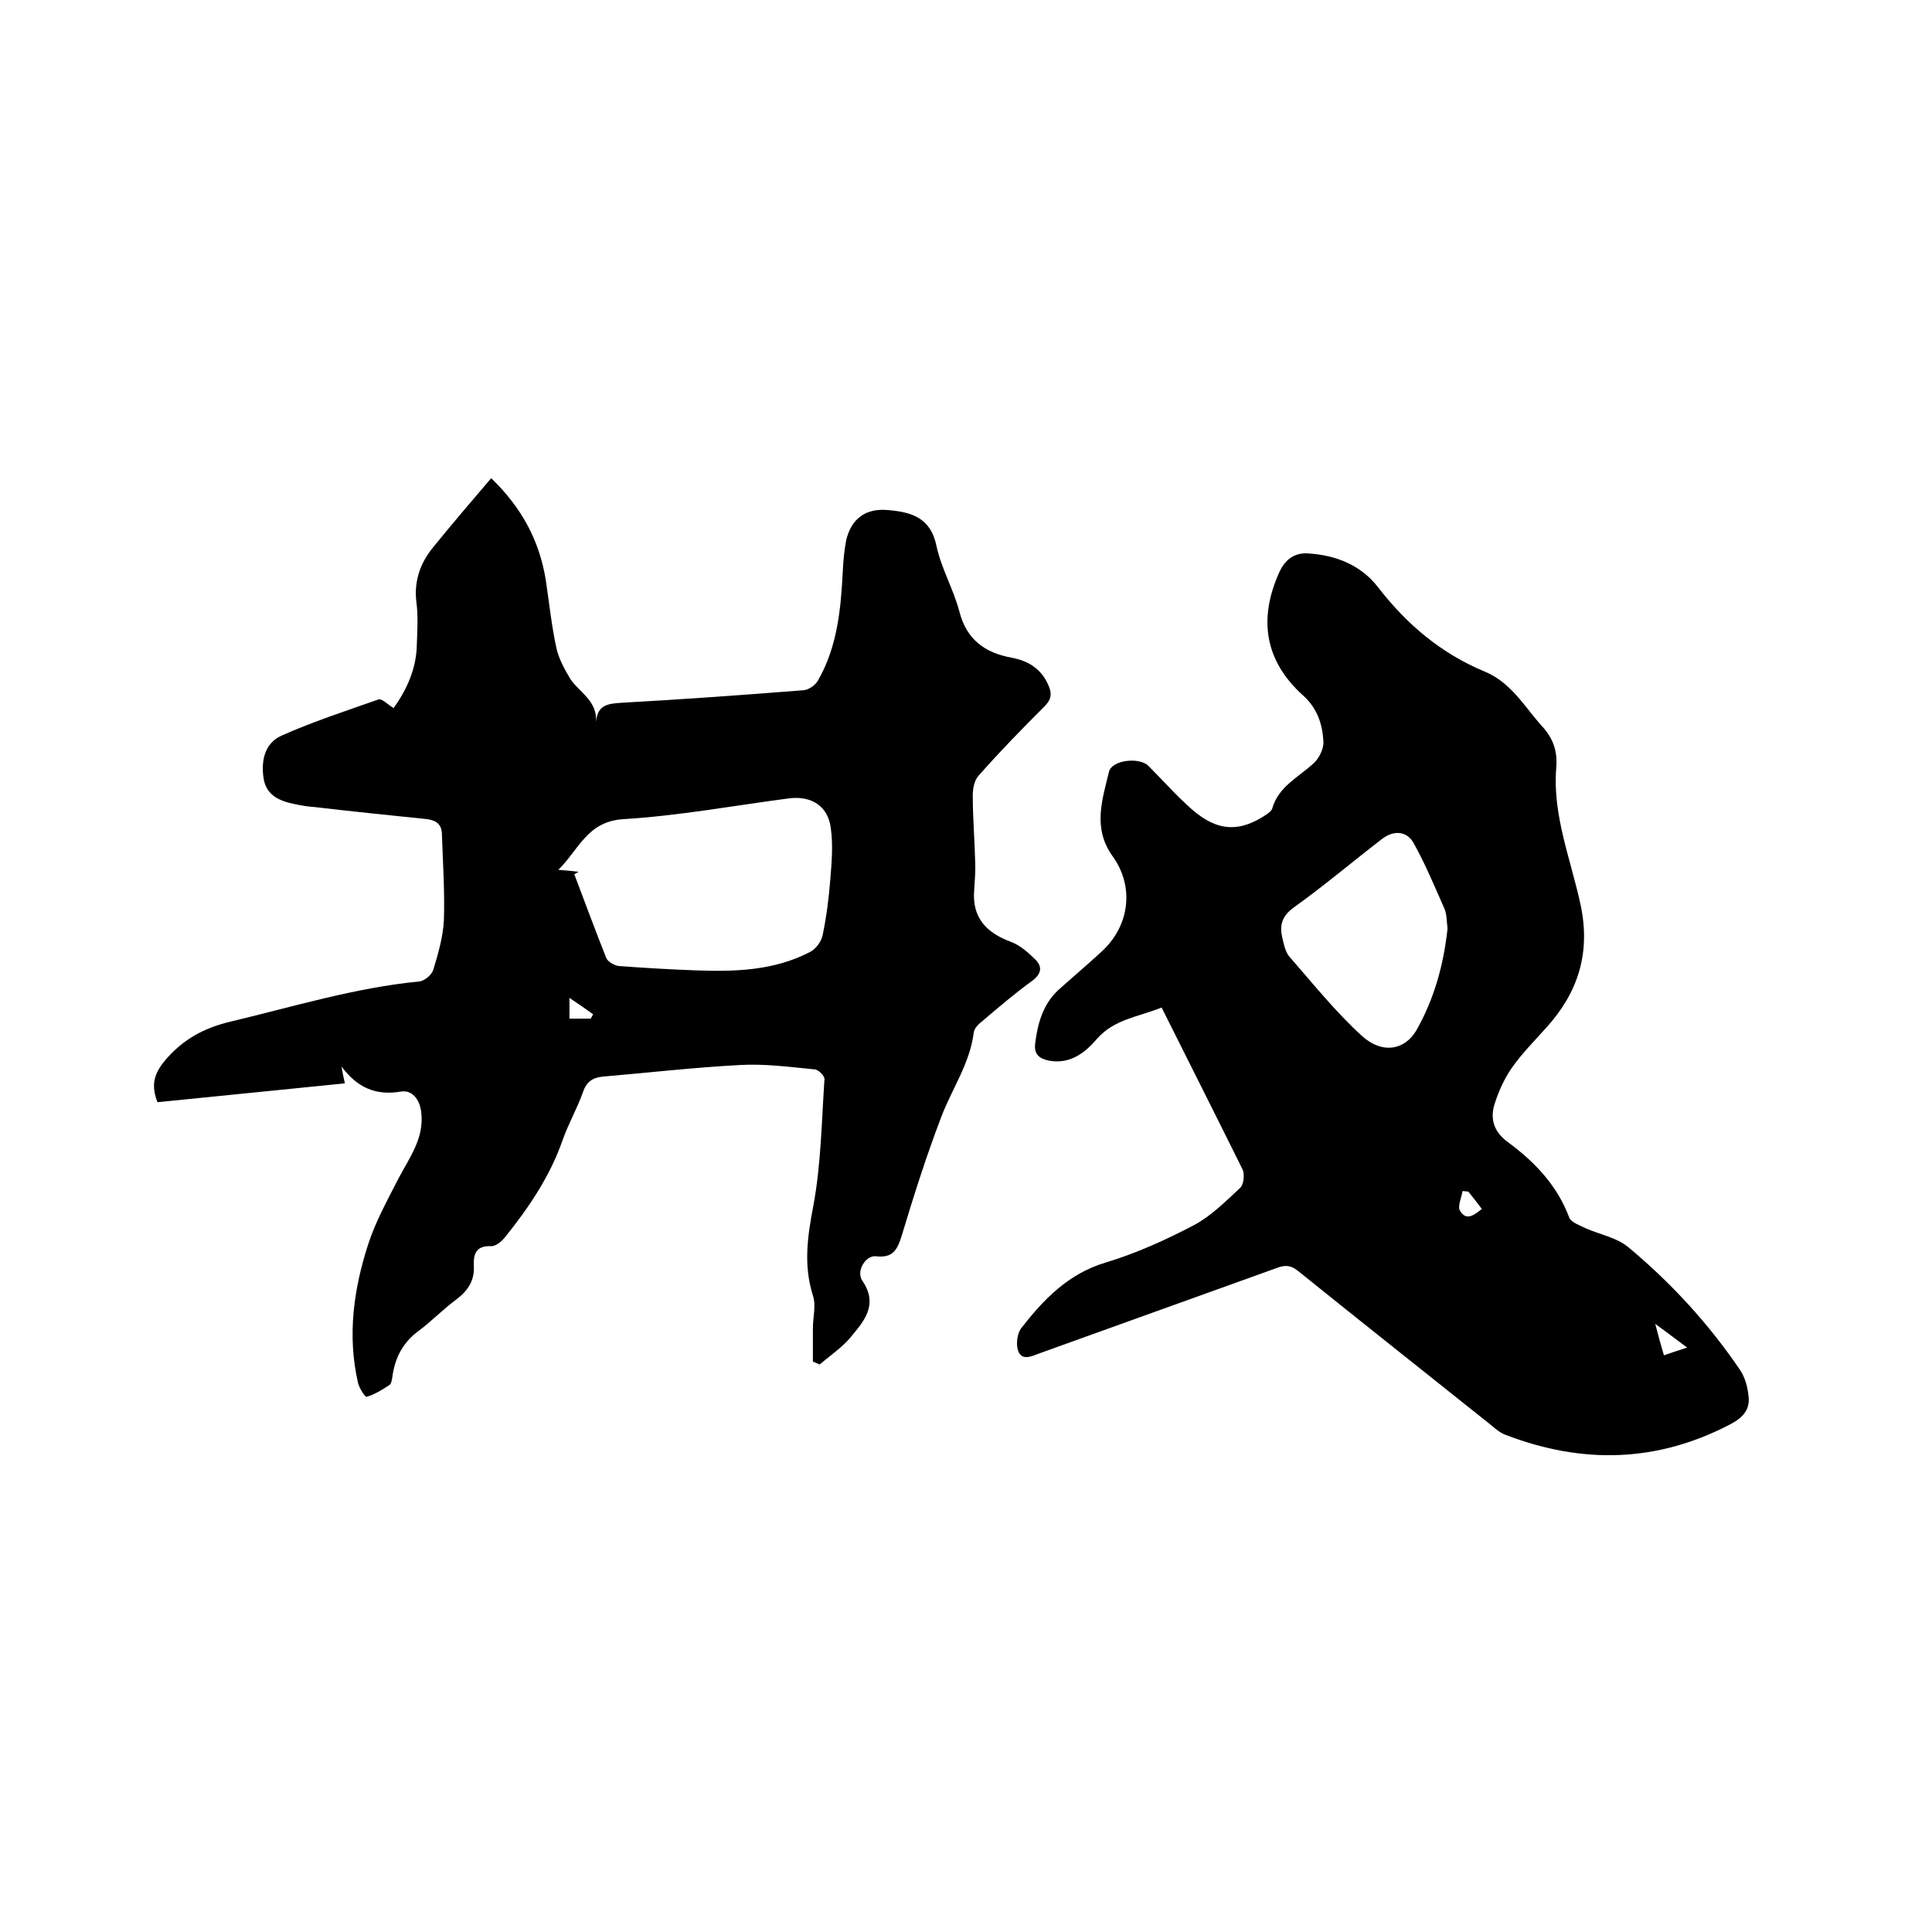 <svg enable-background="new 0 0 400 400" viewBox="0 0 400 400" xmlns="http://www.w3.org/2000/svg"><path d="m168.3 281.9c0-2.3 0-4.6 0-6.9s.7-4.7 0-6.8c-2-6.3-1.1-12.3.1-18.6 1.6-8.6 1.7-17.4 2.3-26.2 0-.7-1.3-2-2.1-2-5.1-.5-10.3-1.2-15.4-.9-9.5.5-19 1.6-28.4 2.4-2.1.2-3.4 1.1-4.1 3.2-1.2 3.4-3 6.5-4.2 9.9-2.6 7.5-7 14-11.9 20.1-.7.9-2 2-3 1.9-3-.1-3.6 1.6-3.5 4 .2 3.2-1.3 5.3-3.7 7.1-2.7 2-5.1 4.5-7.8 6.5-3.1 2.3-4.7 5.3-5.3 9-.1.7-.2 1.7-.6 2.1-1.5 1-3.1 2-4.8 2.5-.3.1-1.6-1.9-1.8-3-2.2-9.7-.9-19.2 2.1-28.5 1.5-4.7 4-9.2 6.3-13.7 2.3-4.4 5.4-8.4 4.7-13.8-.3-2.6-1.9-4.6-4.2-4.2-5.3.9-9.1-.9-12.3-5.2.2 1.1.4 2.2.7 3.5-13 1.3-26 2.6-38.8 3.9-1.4-3.6-.7-6 1.7-8.8 3.7-4.3 8-6.6 13.5-7.9 13-3.1 25.7-7 39-8.3 1.1-.1 2.6-1.4 2.9-2.4 1-3.3 2-6.7 2.2-10.2.2-5.9-.2-11.8-.4-17.7 0-2.1-1-3-3-3.3-7.8-.8-15.6-1.6-23.3-2.5-1.4-.1-2.7-.3-4.1-.6-3-.6-5.9-1.7-6.5-5.2-.6-3.6.1-7.4 3.7-9 6.5-2.9 13.3-5.1 20.1-7.5.7-.2 1.9 1.1 3.1 1.8 2.7-3.8 4.7-8.1 4.8-13.1.1-3 .3-6-.1-8.9-.5-4.3.8-8 3.4-11.2 3.9-4.8 7.9-9.5 12.1-14.4 6.5 6.3 10 13.1 11.3 21.1.7 4.7 1.2 9.5 2.2 14.1.5 2.2 1.7 4.4 2.9 6.4 1.9 2.8 5.6 4.5 5.3 8.9.3-3.7 2.6-3.8 5.3-4 12.6-.7 25.1-1.6 37.7-2.6 1.1-.1 2.5-1.1 3-2.1 4-7 4.7-14.8 5.1-22.7.1-2.1.3-4.2.7-6.3 1.1-4.5 4.1-6.6 8.6-6.2 4.8.4 8.9 1.5 10.1 7.5 1 4.6 3.5 8.9 4.7 13.4 1.5 6 5.4 8.7 11 9.7 3.6.7 6.2 2.5 7.6 6 .6 1.6.4 2.6-.8 3.9-4.7 4.7-9.4 9.5-13.8 14.5-.9 1-1.2 2.7-1.2 4.1 0 4.6.4 9.2.5 13.8.1 1.9-.1 3.8-.2 5.7-.5 5.8 2.5 8.9 7.6 10.8 1.9.7 3.7 2.3 5.2 3.8 1.3 1.4 1.1 2.8-.7 4.2-3.6 2.6-7 5.5-10.4 8.4-.8.6-1.7 1.5-1.8 2.4-.8 6.4-4.5 11.6-6.7 17.4-3.1 8.1-5.7 16.3-8.2 24.6-.9 2.9-1.8 4.7-5.3 4.3-2.1-.3-4.2 3-2.9 5 3.5 5.1.3 8.5-2.5 11.9-1.8 2.1-4.2 3.7-6.3 5.5-.5-.2-.9-.4-1.4-.6zm-48.5-101.4c-.3.2-.6.3-.9.5 2.2 5.8 4.3 11.5 6.6 17.3.3.8 1.7 1.6 2.6 1.7 5.3.4 10.5.7 15.8.9 8.2.3 16.3.1 23.8-3.8 1.2-.6 2.3-2.1 2.6-3.4.8-3.8 1.3-7.7 1.6-11.6.3-3.6.6-7.2.1-10.7-.6-4.6-4.1-6.7-8.7-6.1-11.4 1.5-22.8 3.6-34.3 4.3-7.4.5-9.1 6.2-13.4 10.5 1.9.1 3.1.3 4.2.4zm-1.9 26.1v4.3h4.4c.2-.3.3-.6.5-.9-1.4-1-2.8-2-4.9-3.4z"/><path d="m240.5 208.6c-5 2-9.8 2.4-13.4 6.5-2.4 2.8-5.5 5.3-9.9 4.5-2-.4-3.1-1.3-2.9-3.4.5-4.2 1.6-8.3 4.9-11.3 3-2.7 6.1-5.3 9-8 5.7-5.3 6.7-13.4 2.1-19.7-4.1-5.8-2.1-11.6-.7-17.4.6-2.5 6.4-3.1 8.2-1.2 3 3 5.8 6.2 9 9 5.3 4.6 9.9 4.8 15.6.9.4-.3.9-.7 1-1.1 1.3-4.6 5.5-6.5 8.6-9.4 1.1-1 2.1-3 2-4.5-.2-3.6-1.3-6.9-4.2-9.5-8-7.2-9.3-15.9-4.9-25.6 1.2-2.6 3.2-4.1 6.2-3.8 5.7.4 10.8 2.5 14.3 7.1 5.9 7.6 13 13.6 21.9 17.3 5.6 2.3 8.3 7.3 12 11.4 2.3 2.5 3.2 5.2 2.9 8.6-.8 9.9 3.1 19.1 5.1 28.6 2 9.8-.6 17.9-7.1 25.1-2.5 2.8-5.1 5.4-7.2 8.4-1.6 2.3-2.8 5-3.6 7.6-.9 3-.1 5.6 2.7 7.7 5.6 4.1 10.3 9 12.8 15.7.4 1 2.2 1.6 3.4 2.2 2.9 1.3 6.4 1.9 8.8 3.9 8.9 7.4 16.7 15.9 23.2 25.5 1 1.5 1.5 3.4 1.7 5.2.4 2.8-1 4.5-3.6 5.9-15.2 8-30.7 8.4-46.6 2.3-1.1-.4-2-1.1-2.9-1.9-13.4-10.7-26.8-21.3-40.2-32.1-1.5-1.2-2.7-1.2-4.3-.6-16.4 5.9-32.8 11.8-49.2 17.7-1.6.6-3.6 1.6-4.4-.5-.5-1.4-.2-3.7.7-4.8 4.6-5.9 9.7-11.2 17.4-13.5 6.3-1.9 12.5-4.7 18.4-7.8 3.5-1.9 6.5-4.9 9.5-7.7.7-.7.9-2.7.5-3.7-5.5-11.1-11.1-22.2-16.8-33.6zm59.2-16.4c-.2-1.3-.1-2.9-.7-4.2-2-4.5-3.9-9.1-6.3-13.4-1.4-2.6-4.2-2.8-6.7-.8-6.1 4.7-12 9.7-18.3 14.2-2.4 1.8-2.8 3.8-2.2 6.2.3 1.3.6 2.8 1.4 3.8 4.9 5.6 9.6 11.5 15.1 16.5 4.2 3.8 8.8 2.9 11.2-1.1 3.7-6.5 5.7-13.6 6.5-21.2zm49.6 86.8c-2.3-1.7-4.1-3.1-6.6-4.9.7 2.7 1.2 4.5 1.8 6.5 1.7-.6 3-1 4.8-1.6zm-45.3-32.3c-.4 0-.8-.1-1.2-.1-.2 1.4-1.1 3.2-.5 4.1 1.3 2.2 3 .8 4.5-.4-1-1.3-1.9-2.5-2.8-3.6z"/></svg>